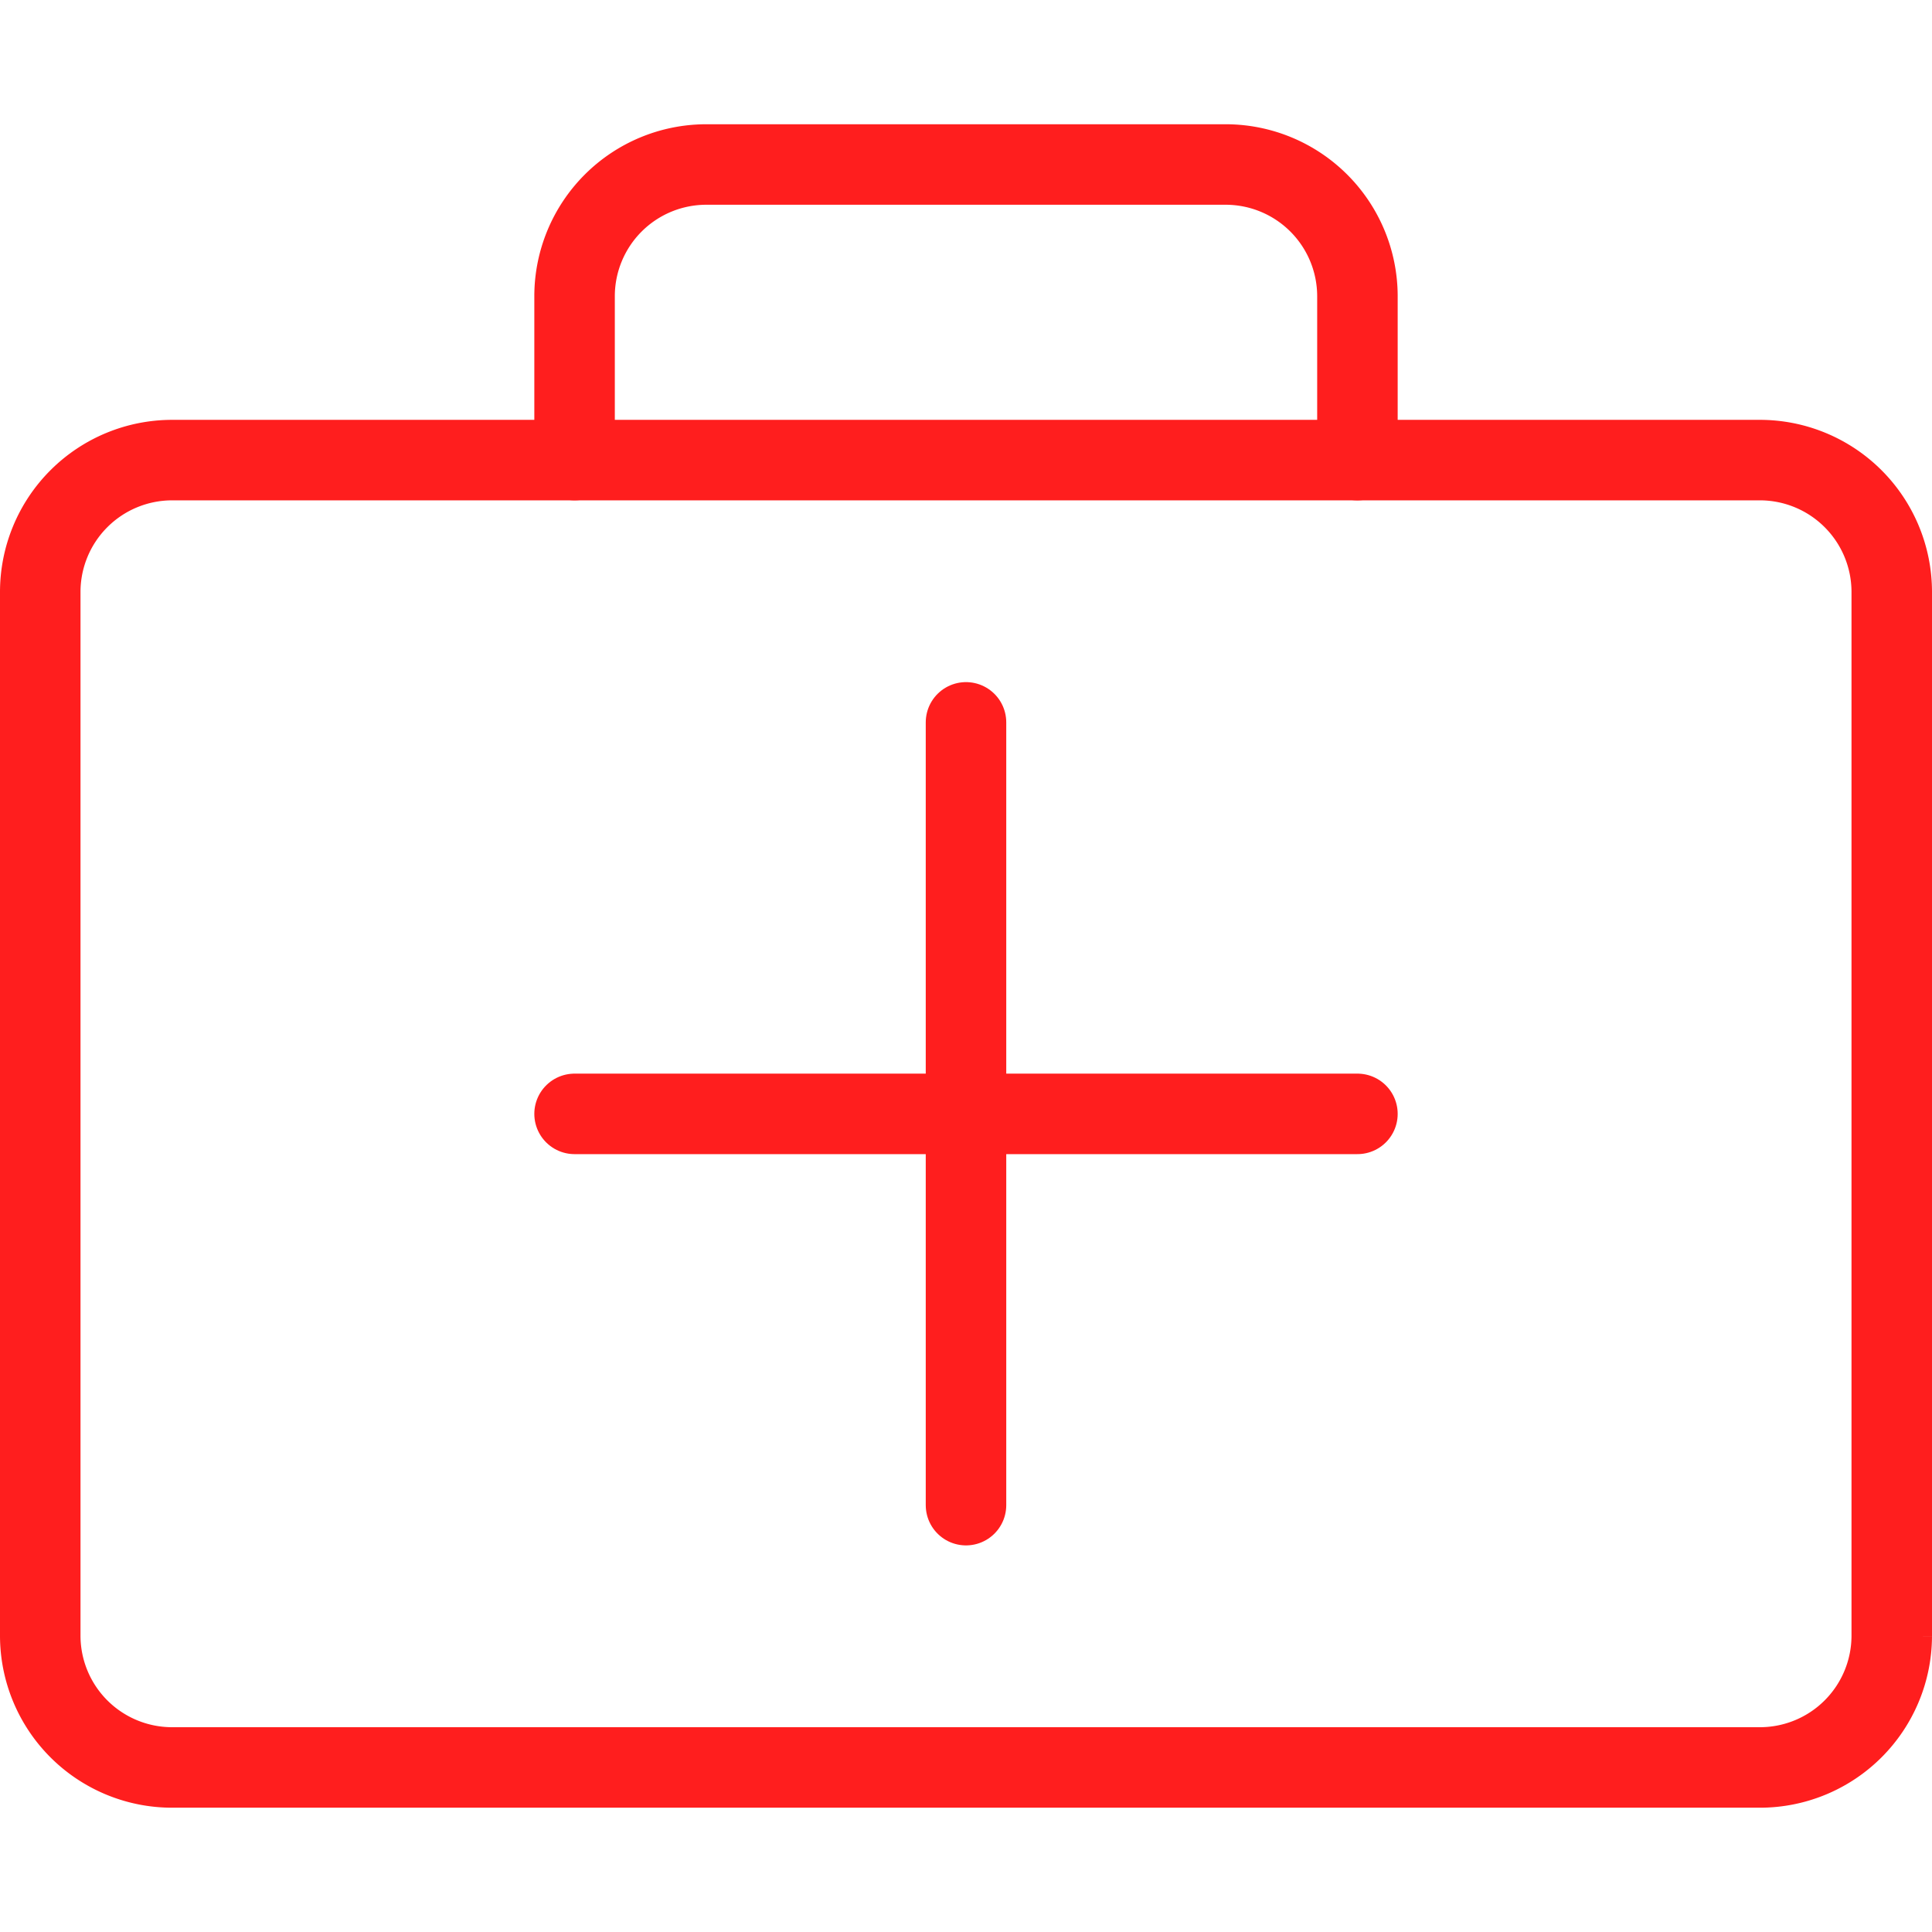 <svg xmlns="http://www.w3.org/2000/svg" width="48" height="48" fill="rgba(255,30,30,1)" viewBox="0 0 48 48"><g fill="none" stroke="rgba(255,30,30,1)" stroke-width="2" stroke-linecap="round" stroke-miterlimit="10"><path d="M47 40.648a3.276 3.276 0 0 1-3.268 3.264H4.267A3.276 3.276 0 0 1 1 40.648v-25.95a3.277 3.277 0 0 1 3.267-3.267h39.465A3.277 3.277 0 0 1 47 14.7v25.95z"/><path stroke-linejoin="round" d="M14.275 11.43V7.35a3.274 3.274 0 0 1 3.267-3.263h12.915a3.275 3.275 0 0 1 3.268 3.264v4.08"/><path d="M14.275 27.674h19.45M24 37.395V17.947"/></g></svg>